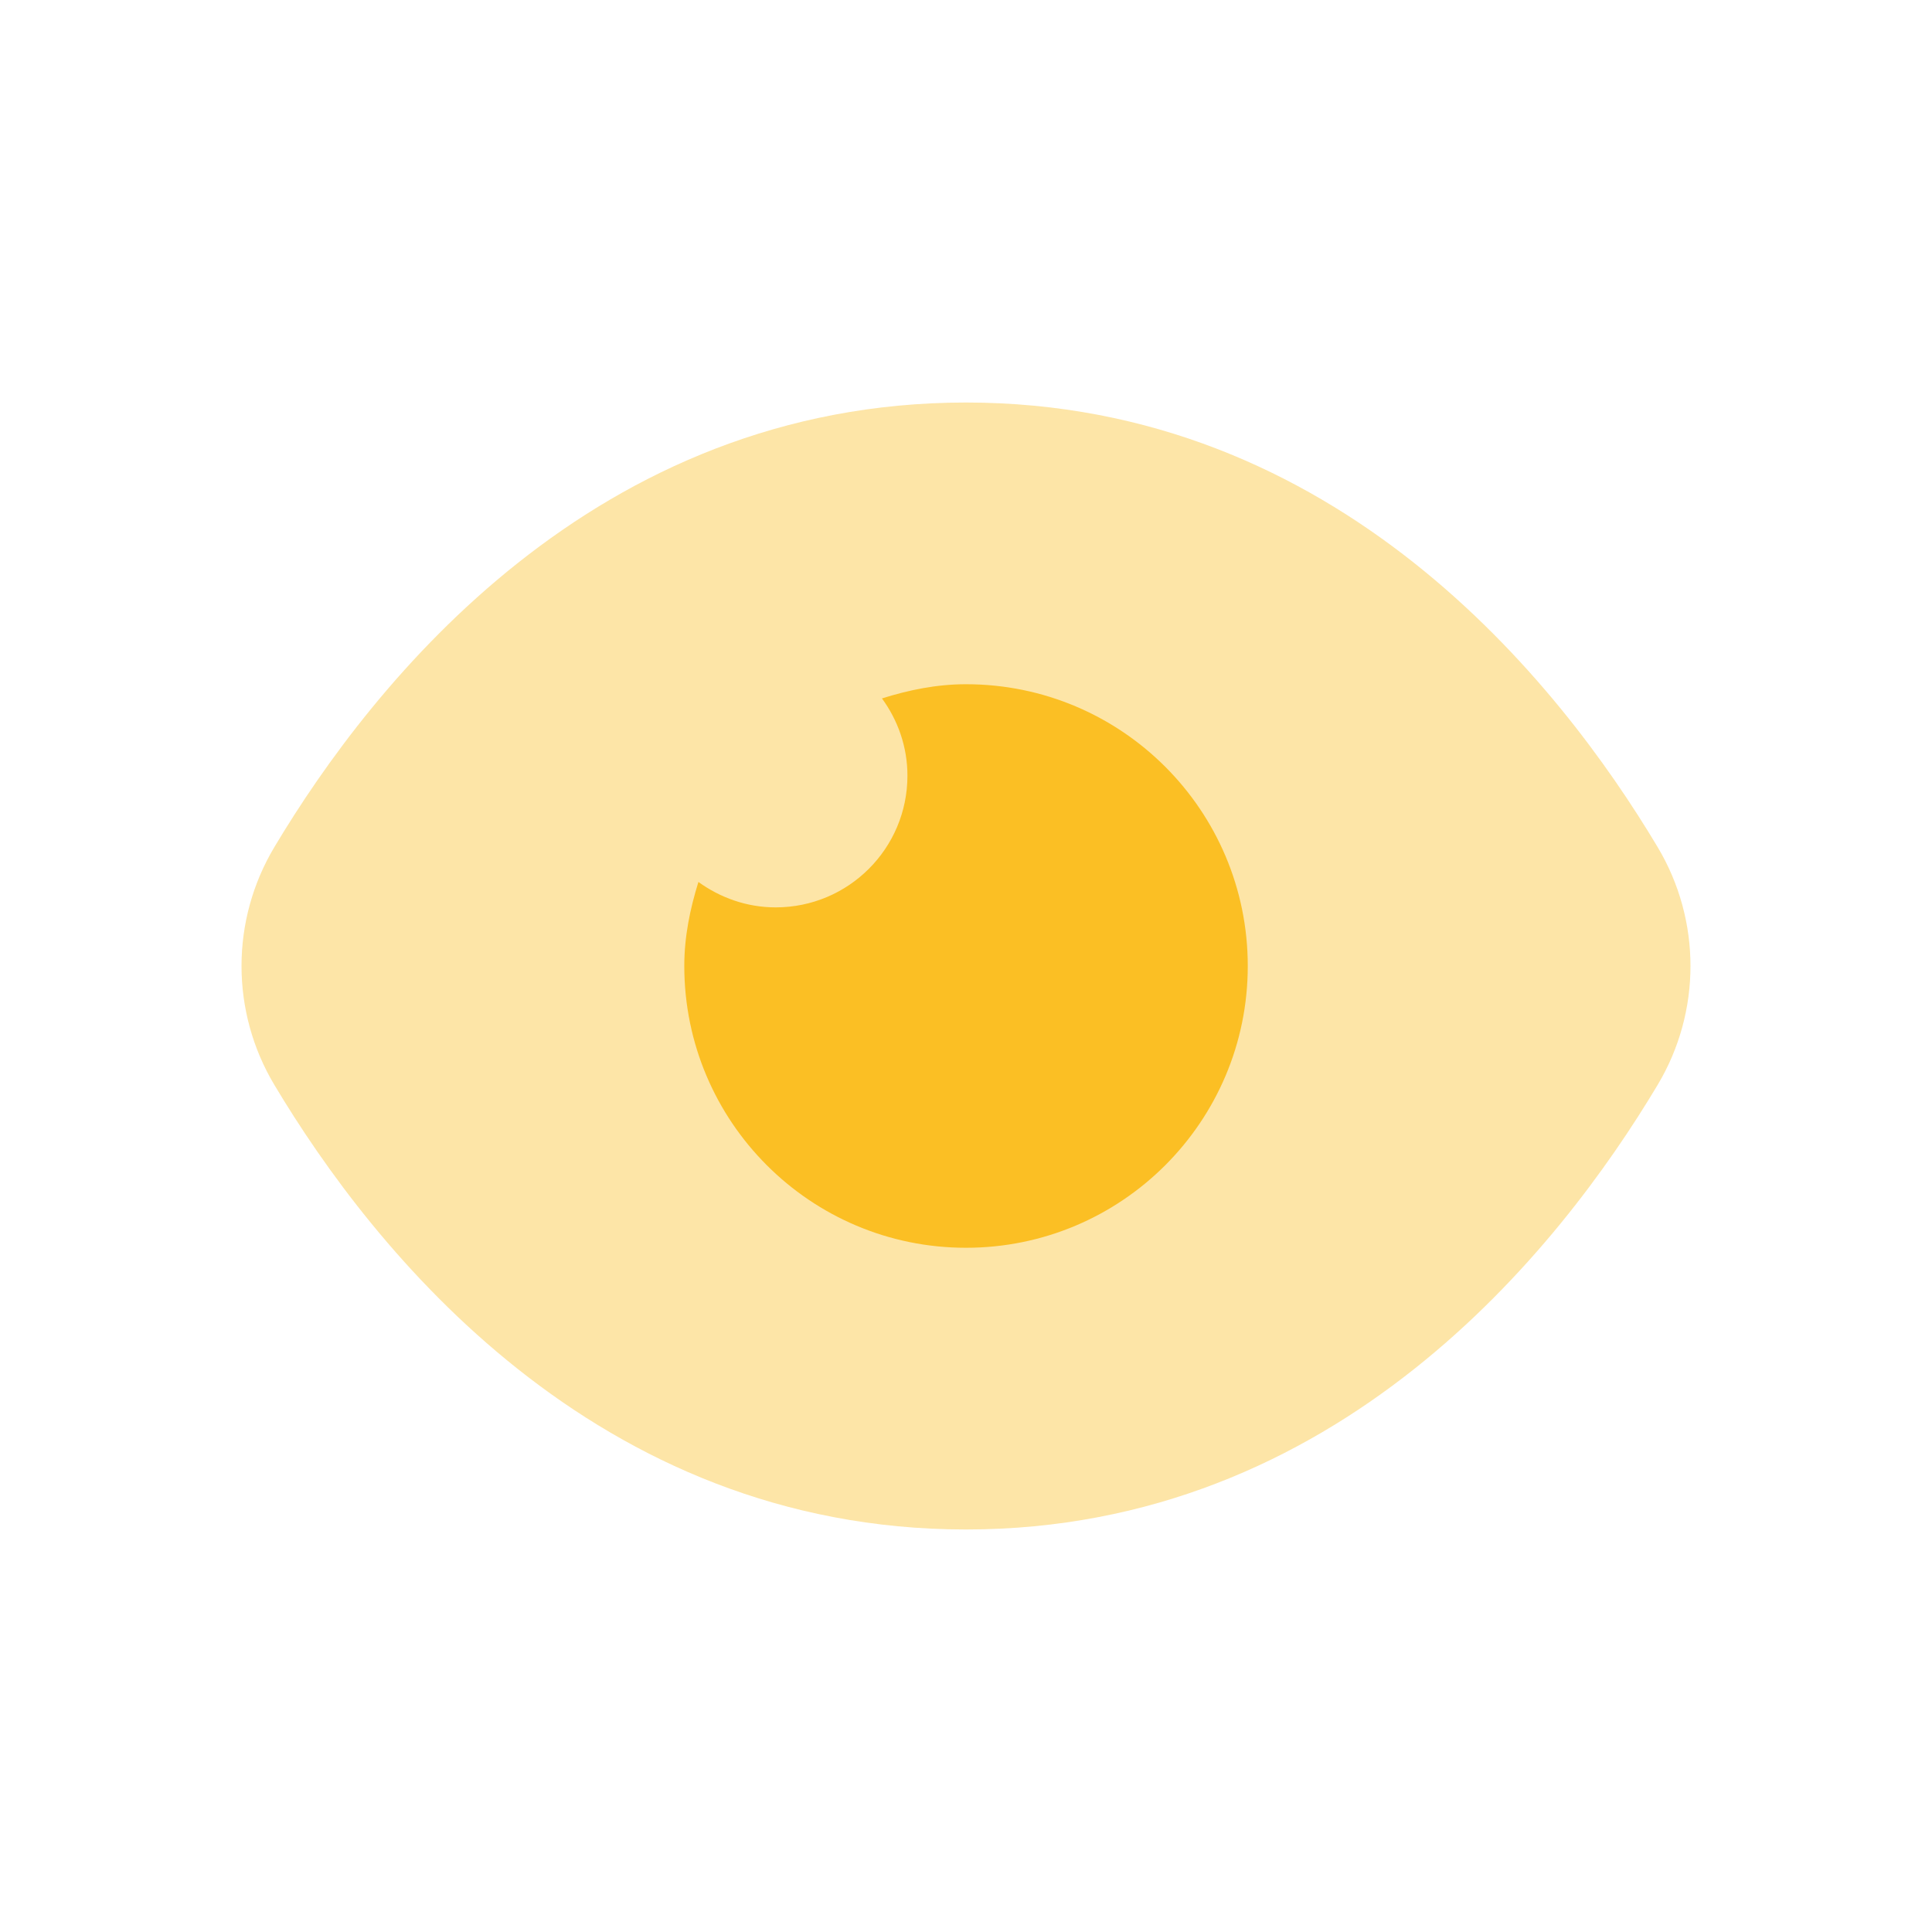 <svg width="32" height="32" viewBox="0 0 32 32" fill="none" xmlns="http://www.w3.org/2000/svg">
<path opacity="0.4" d="M27.456 17.969C28.181 16.756 28.181 15.244 27.456 14.031C25.82 11.292 22.147 6.667 16 6.667C9.853 6.667 6.18 11.292 4.544 14.031C3.819 15.244 3.819 16.756 4.544 17.969C6.18 20.708 9.853 25.333 16 25.333C22.147 25.333 25.82 20.708 27.456 17.969Z" fill="#FBBF24"/>
<path d="M16 11.333C15.512 11.333 15.05 11.429 14.608 11.568C14.871 11.928 15.03 12.368 15.03 12.848C15.03 14.053 14.053 15.029 12.848 15.029C12.368 15.029 11.93 14.869 11.568 14.608C11.43 15.051 11.334 15.512 11.334 16C11.334 18.577 13.423 20.667 16 20.667C18.578 20.667 20.667 18.577 20.667 16C20.667 13.423 18.578 11.333 16 11.333Z" fill="#FBBF24"/>
</svg>
